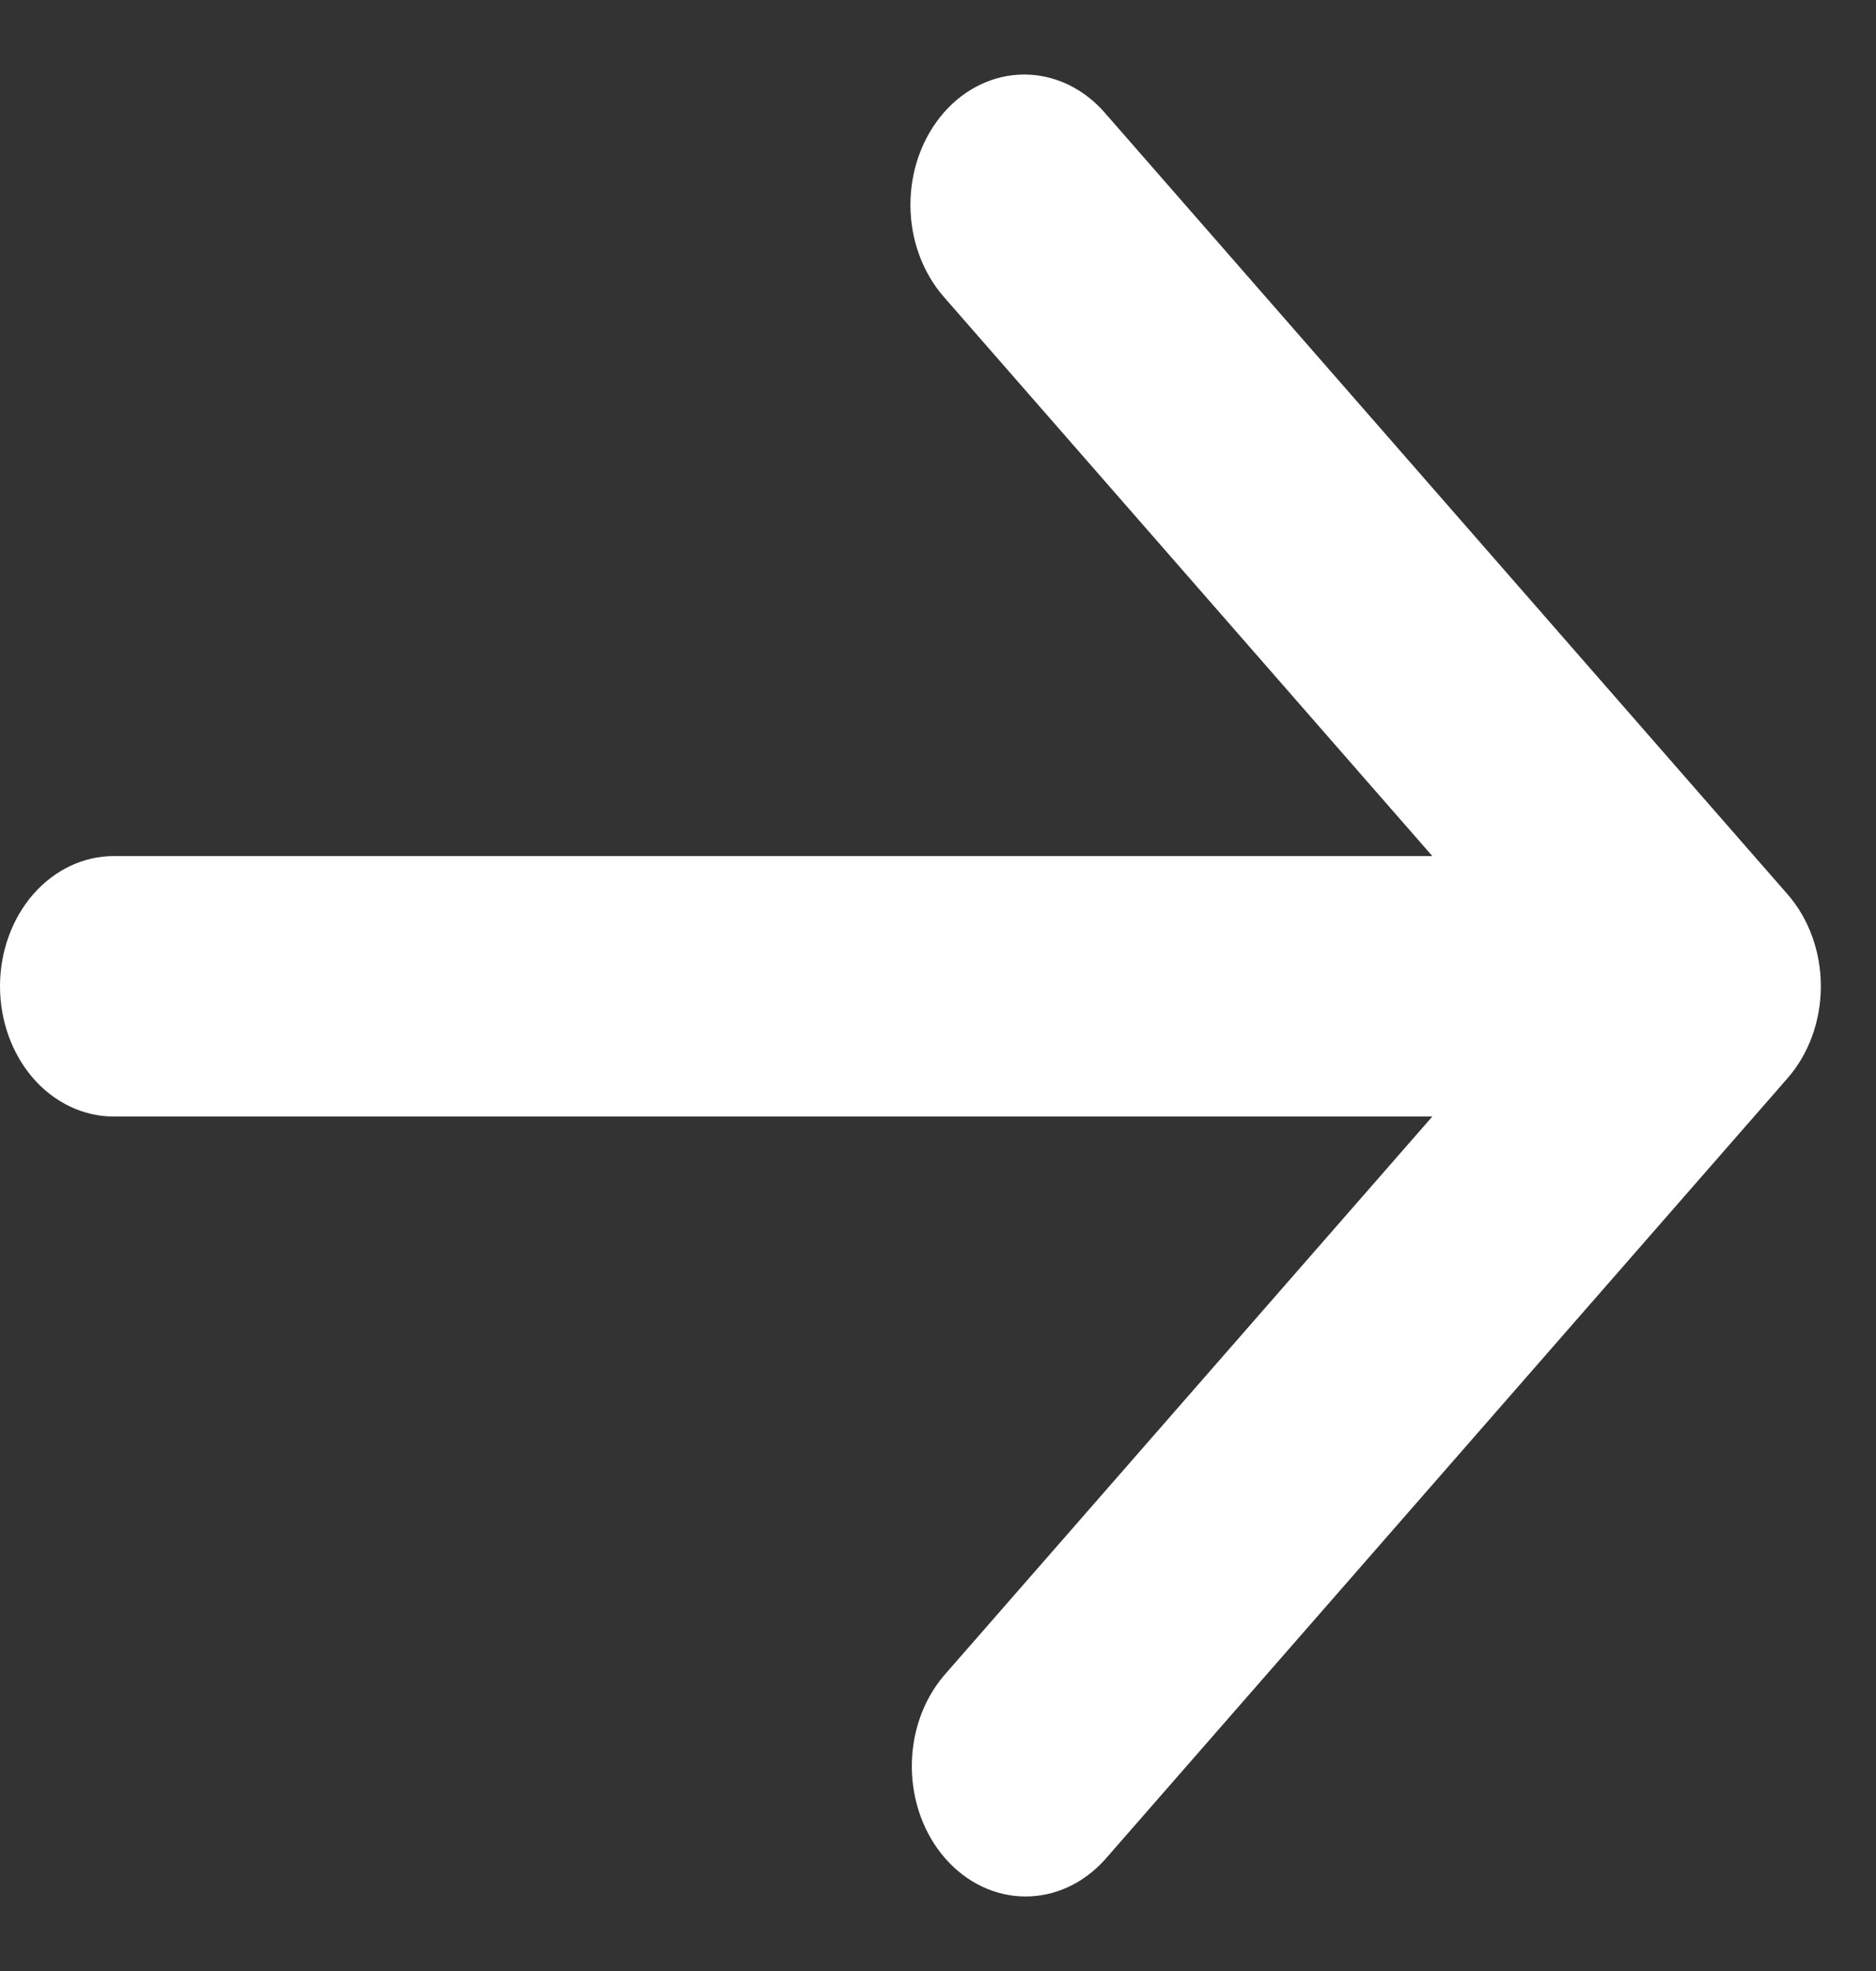 <svg width="20" height="21" viewBox="0 0 20 21" fill="none" xmlns="http://www.w3.org/2000/svg">
<rect x="0" y="0" width="20" height="21" fill="#333333" stroke="none"/>
<path d="M10.062 1.2C10.289 0.94 10.598 0.794 10.919 0.794C11.241 0.794 11.55 0.94 11.777 1.2L19.056 9.527C19.284 9.787 19.412 10.14 19.412 10.508C19.412 10.876 19.284 11.229 19.056 11.489L11.777 19.816C11.548 20.069 11.242 20.209 10.924 20.206C10.605 20.203 10.301 20.057 10.076 19.799C9.851 19.542 9.724 19.194 9.721 18.83C9.718 18.466 9.84 18.116 10.062 17.854L15.27 11.896H1.213C0.891 11.896 0.583 11.75 0.355 11.49C0.128 11.229 0 10.876 0 10.508C0 10.14 0.128 9.787 0.355 9.527C0.583 9.267 0.891 9.121 1.213 9.121H15.27L10.062 3.163C9.834 2.902 9.706 2.55 9.706 2.182C9.706 1.814 9.834 1.461 10.062 1.2Z" fill="white"/>
</svg>
